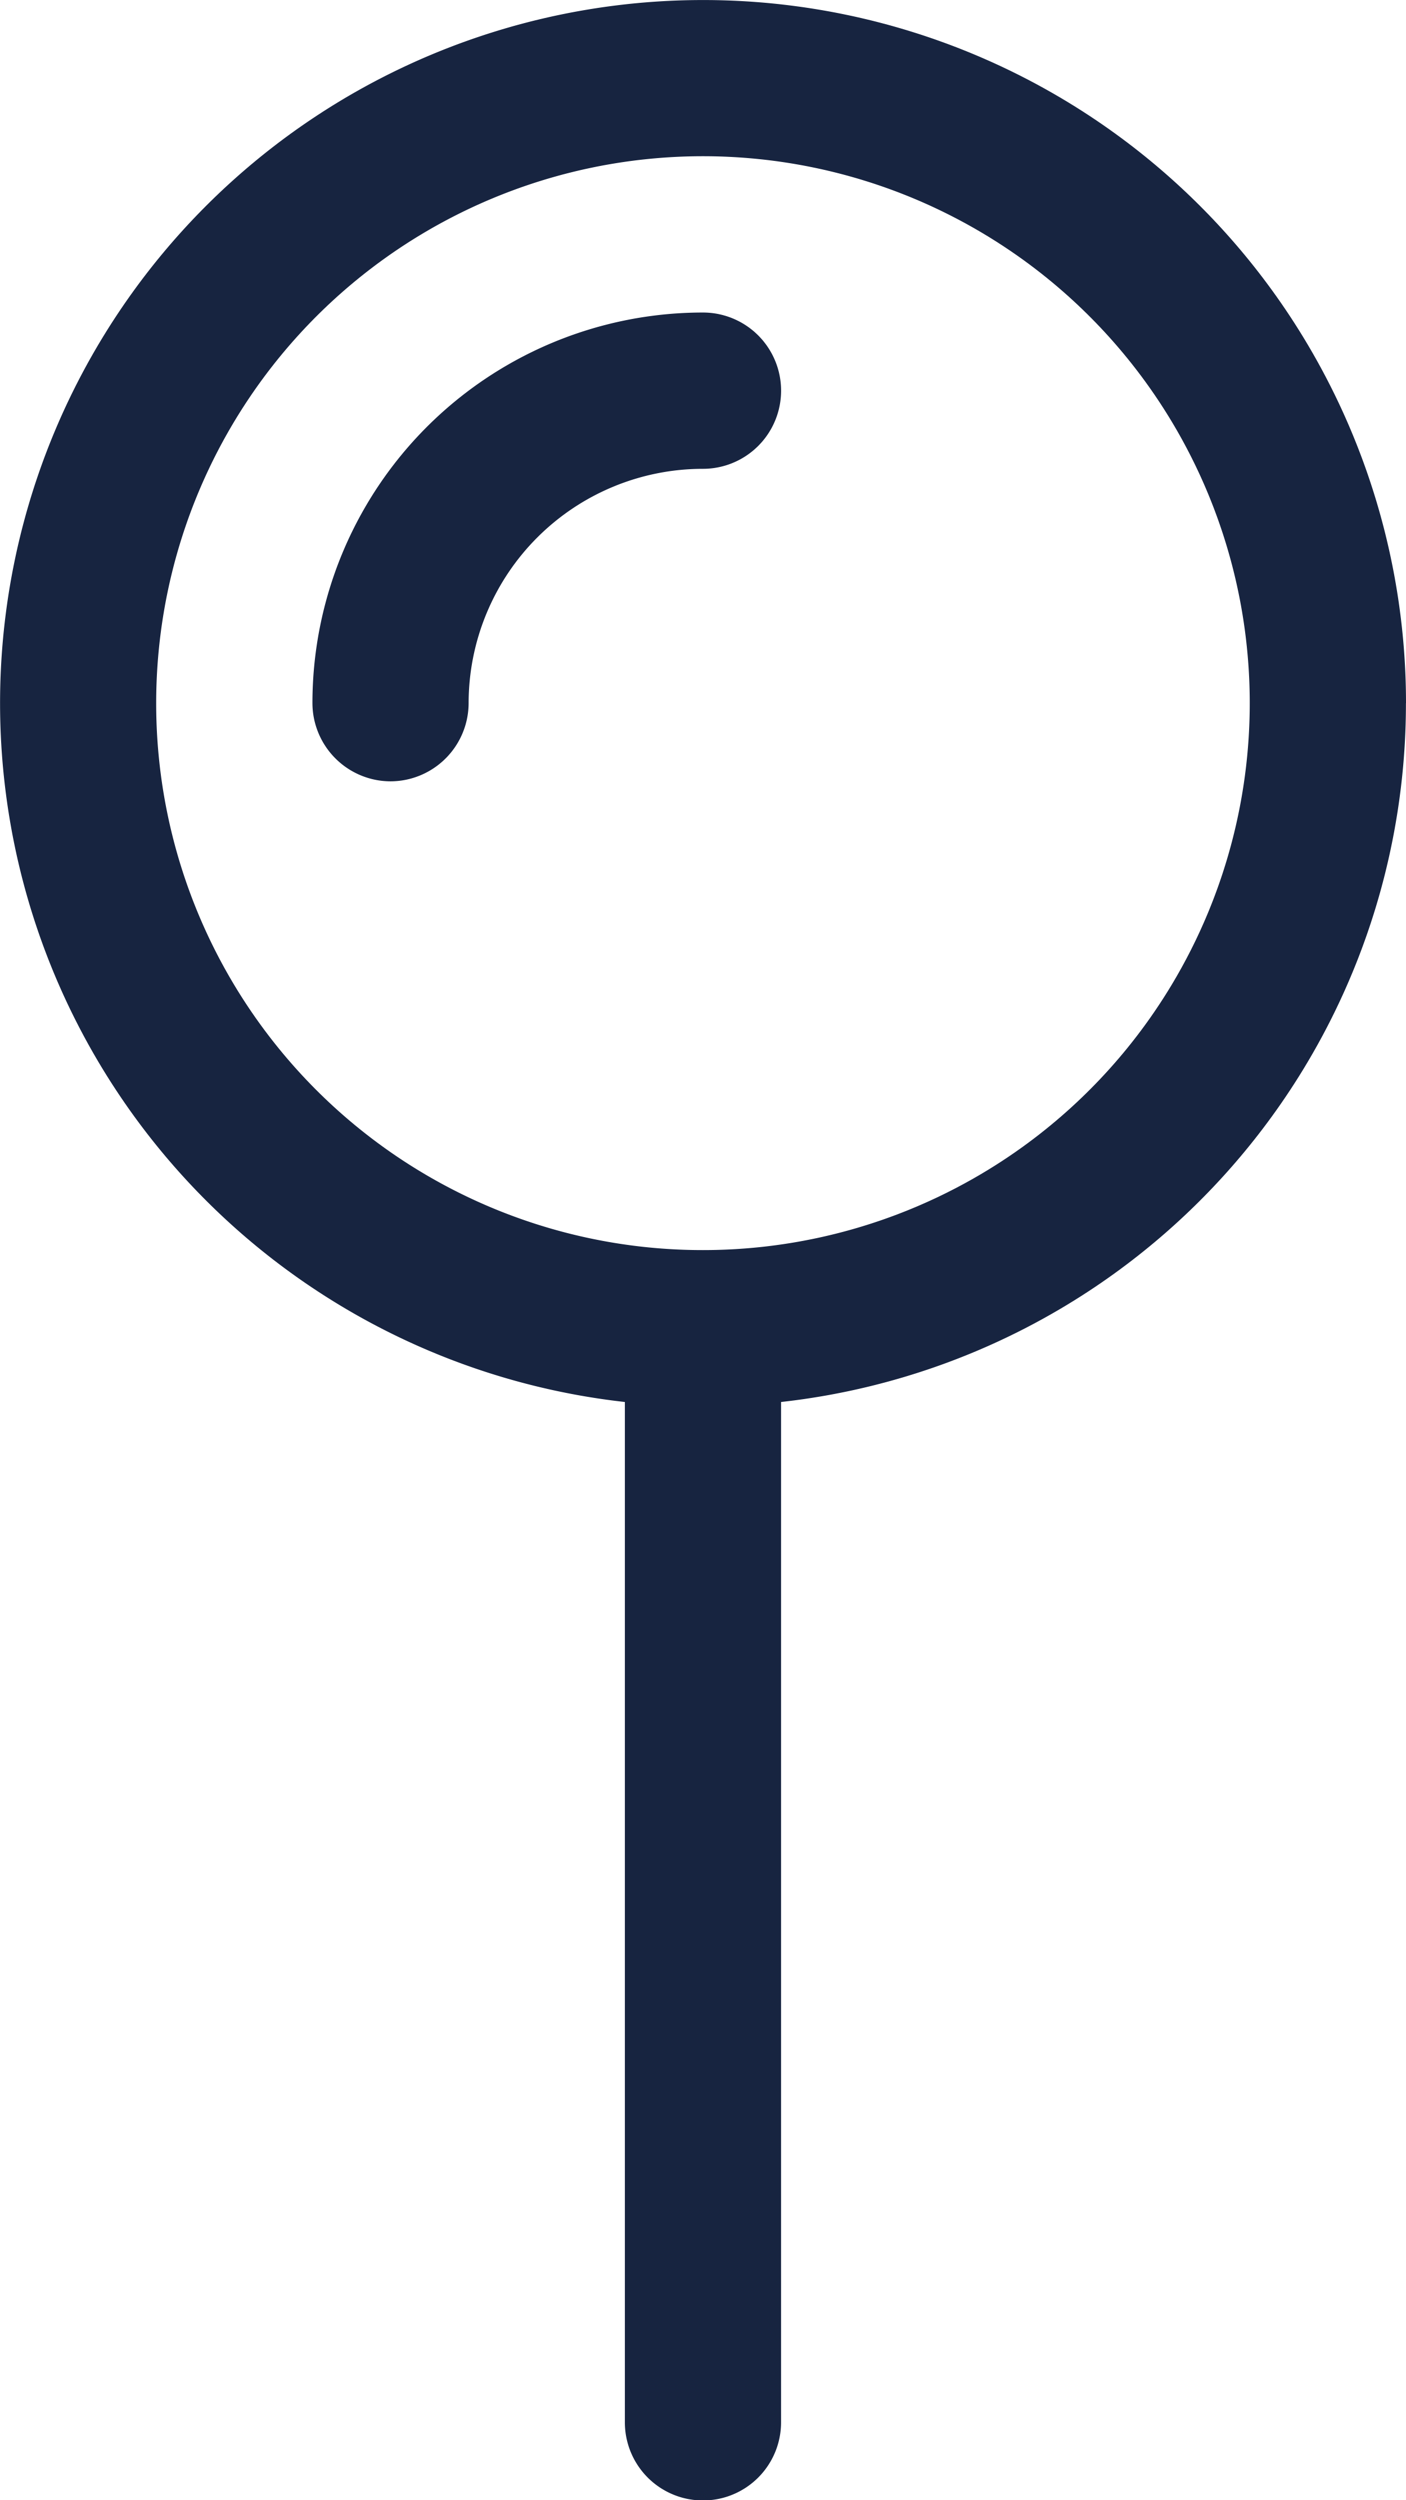 <svg xmlns="http://www.w3.org/2000/svg" width="20.813" height="37" viewBox="0 0 20.813 37"><path d="M20.031,11.188a1.16,1.16,0,0,1-1.156-1.156A5.781,5.781,0,0,1,24.656,4.25a1.156,1.156,0,0,1,0,2.313,3.47,3.47,0,0,0-3.469,3.469A1.16,1.16,0,0,1,20.031,11.188Zm15.031-1.156a10.4,10.4,0,0,1-9.25,10.341v15.1a1.156,1.156,0,0,1-2.312,0v-15.1A10.406,10.406,0,1,1,35.063,10.031ZM24.656,18.125a8.094,8.094,0,1,0-8.094-8.094A8.09,8.09,0,0,0,24.656,18.125Z" transform="translate(-14.25 0.375)" fill="#172440"/></svg>